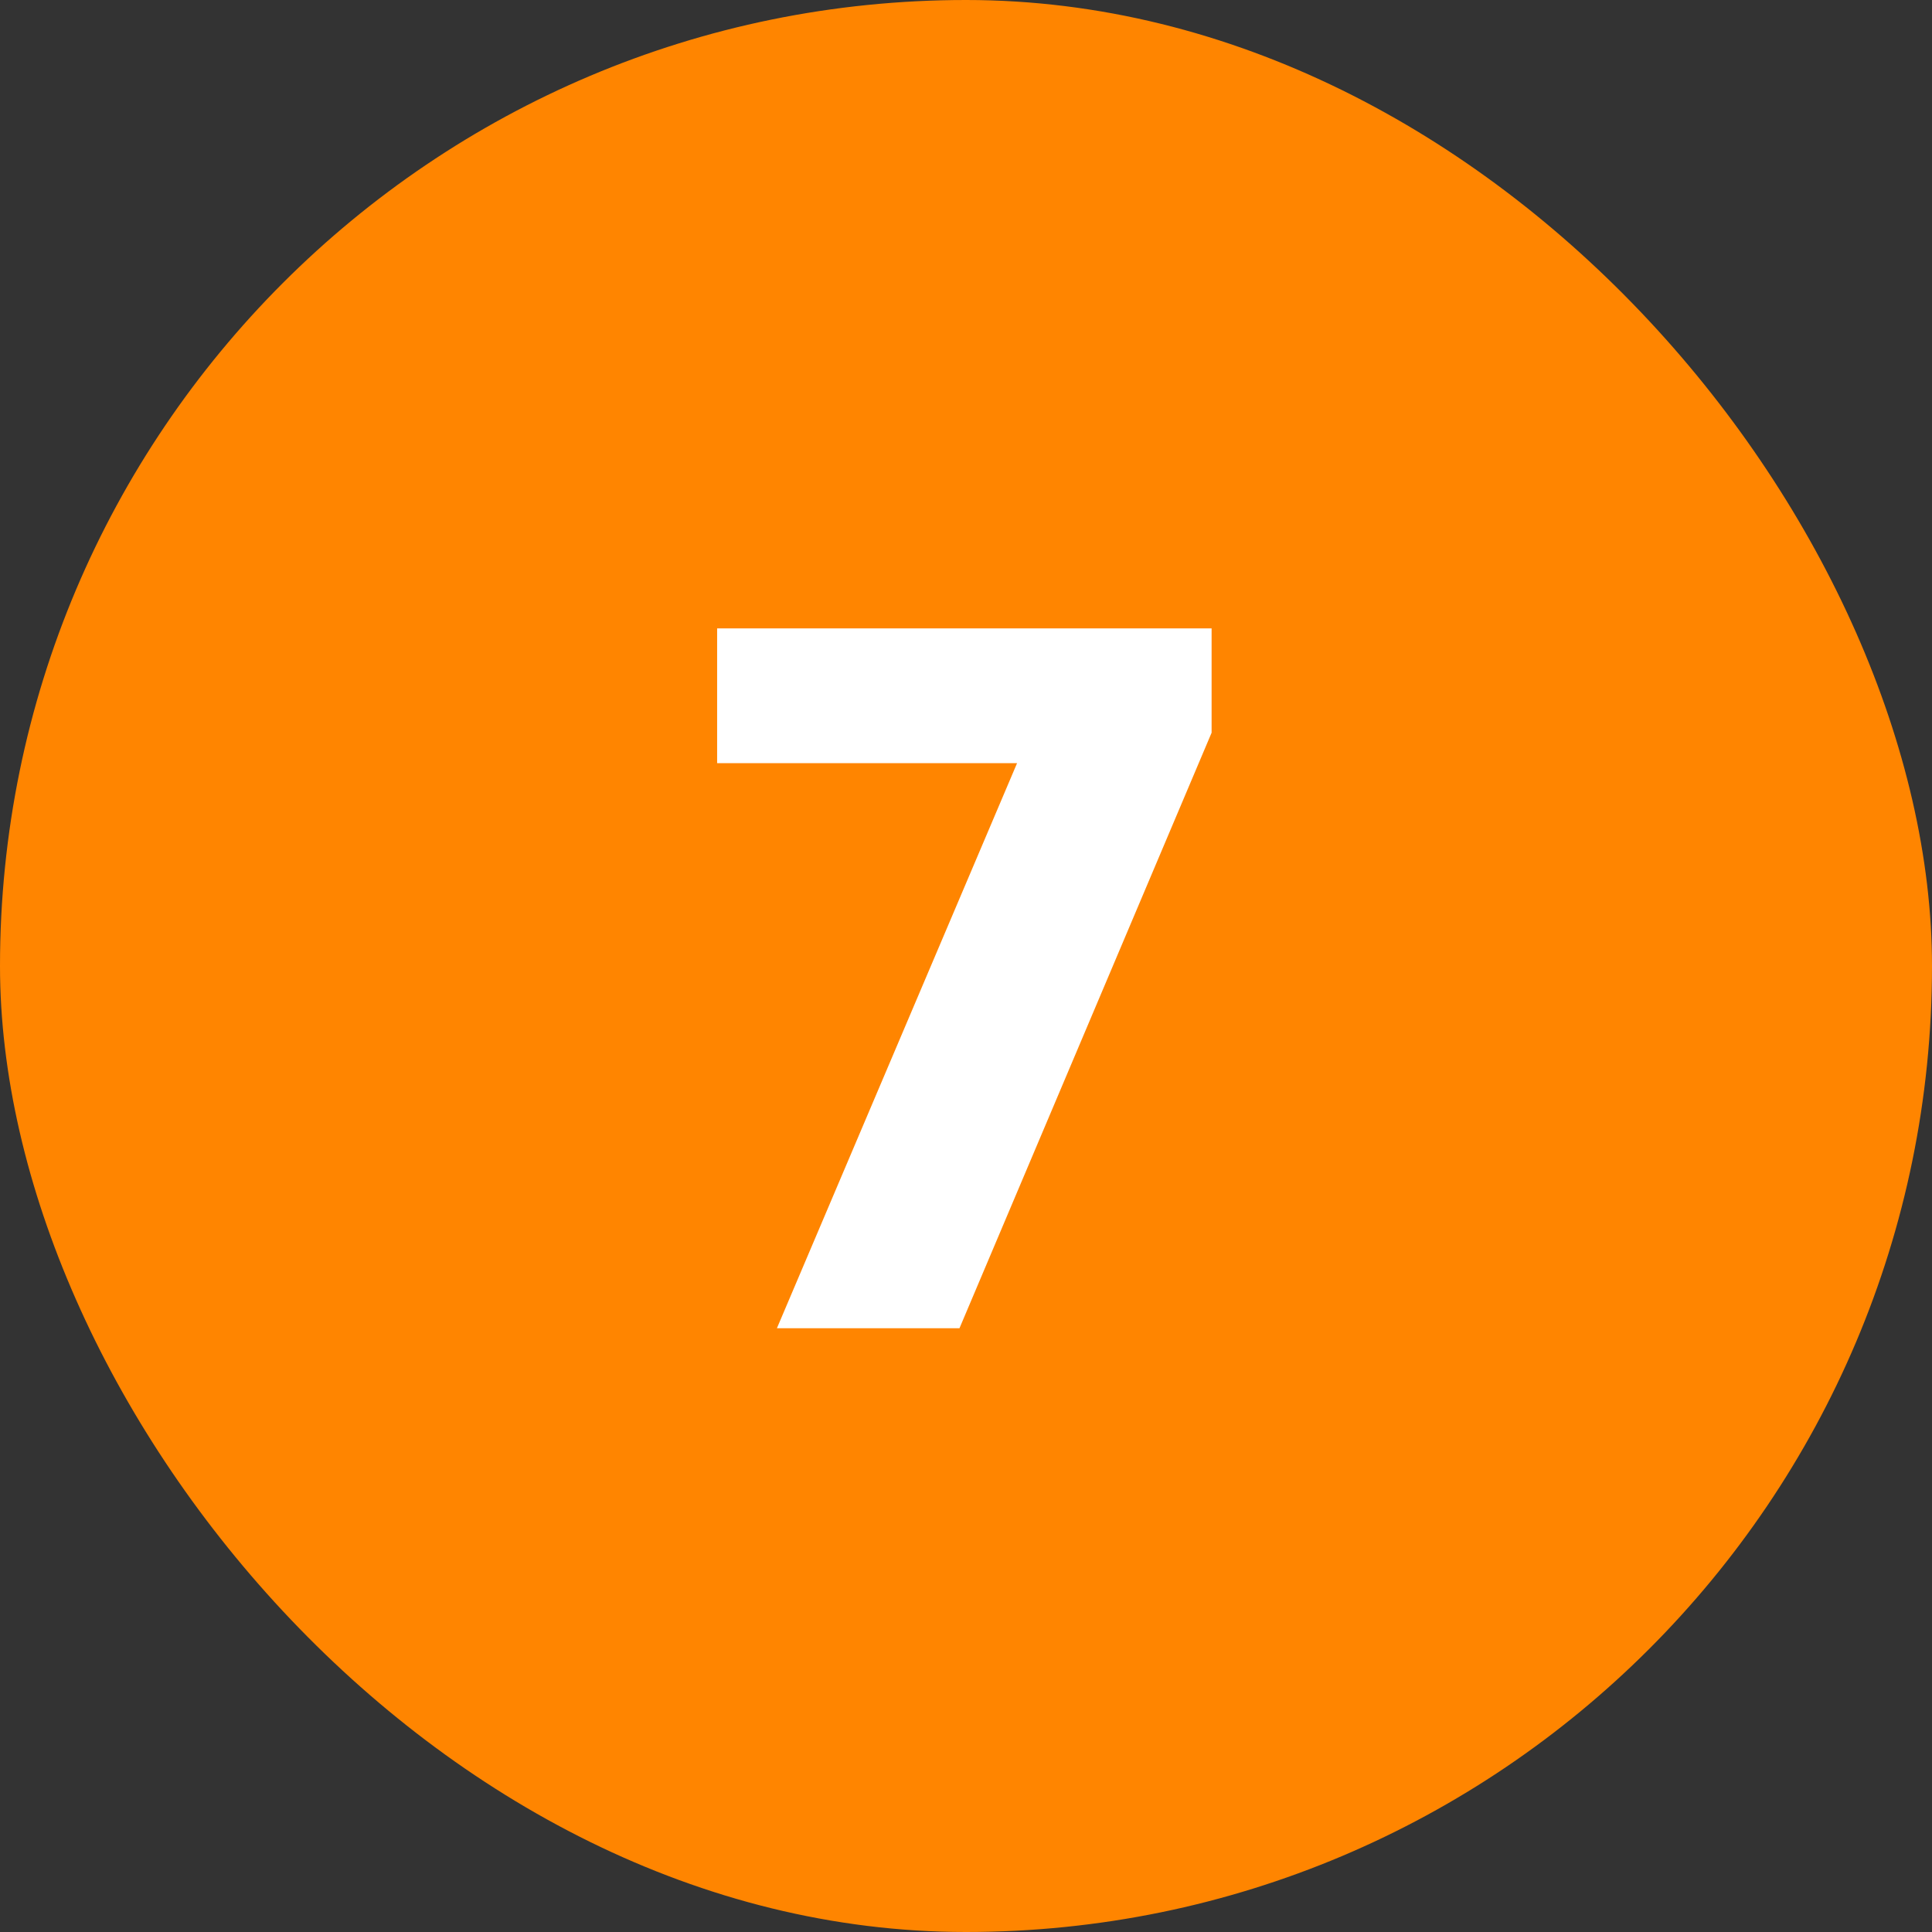 <svg width="32" height="32" viewBox="0 0 32 32" fill="none" xmlns="http://www.w3.org/2000/svg">
<rect x="0" y="0" width="32" height="32" fill="#333333" stroke="none"/>
<rect width="32" height="32" rx="16" fill="#FF8500"/>
<path d="M12.868 22L16.846 12.64H11.878V10.408H20.068V12.136L15.892 22H12.868Z" fill="white"/>
</svg>
